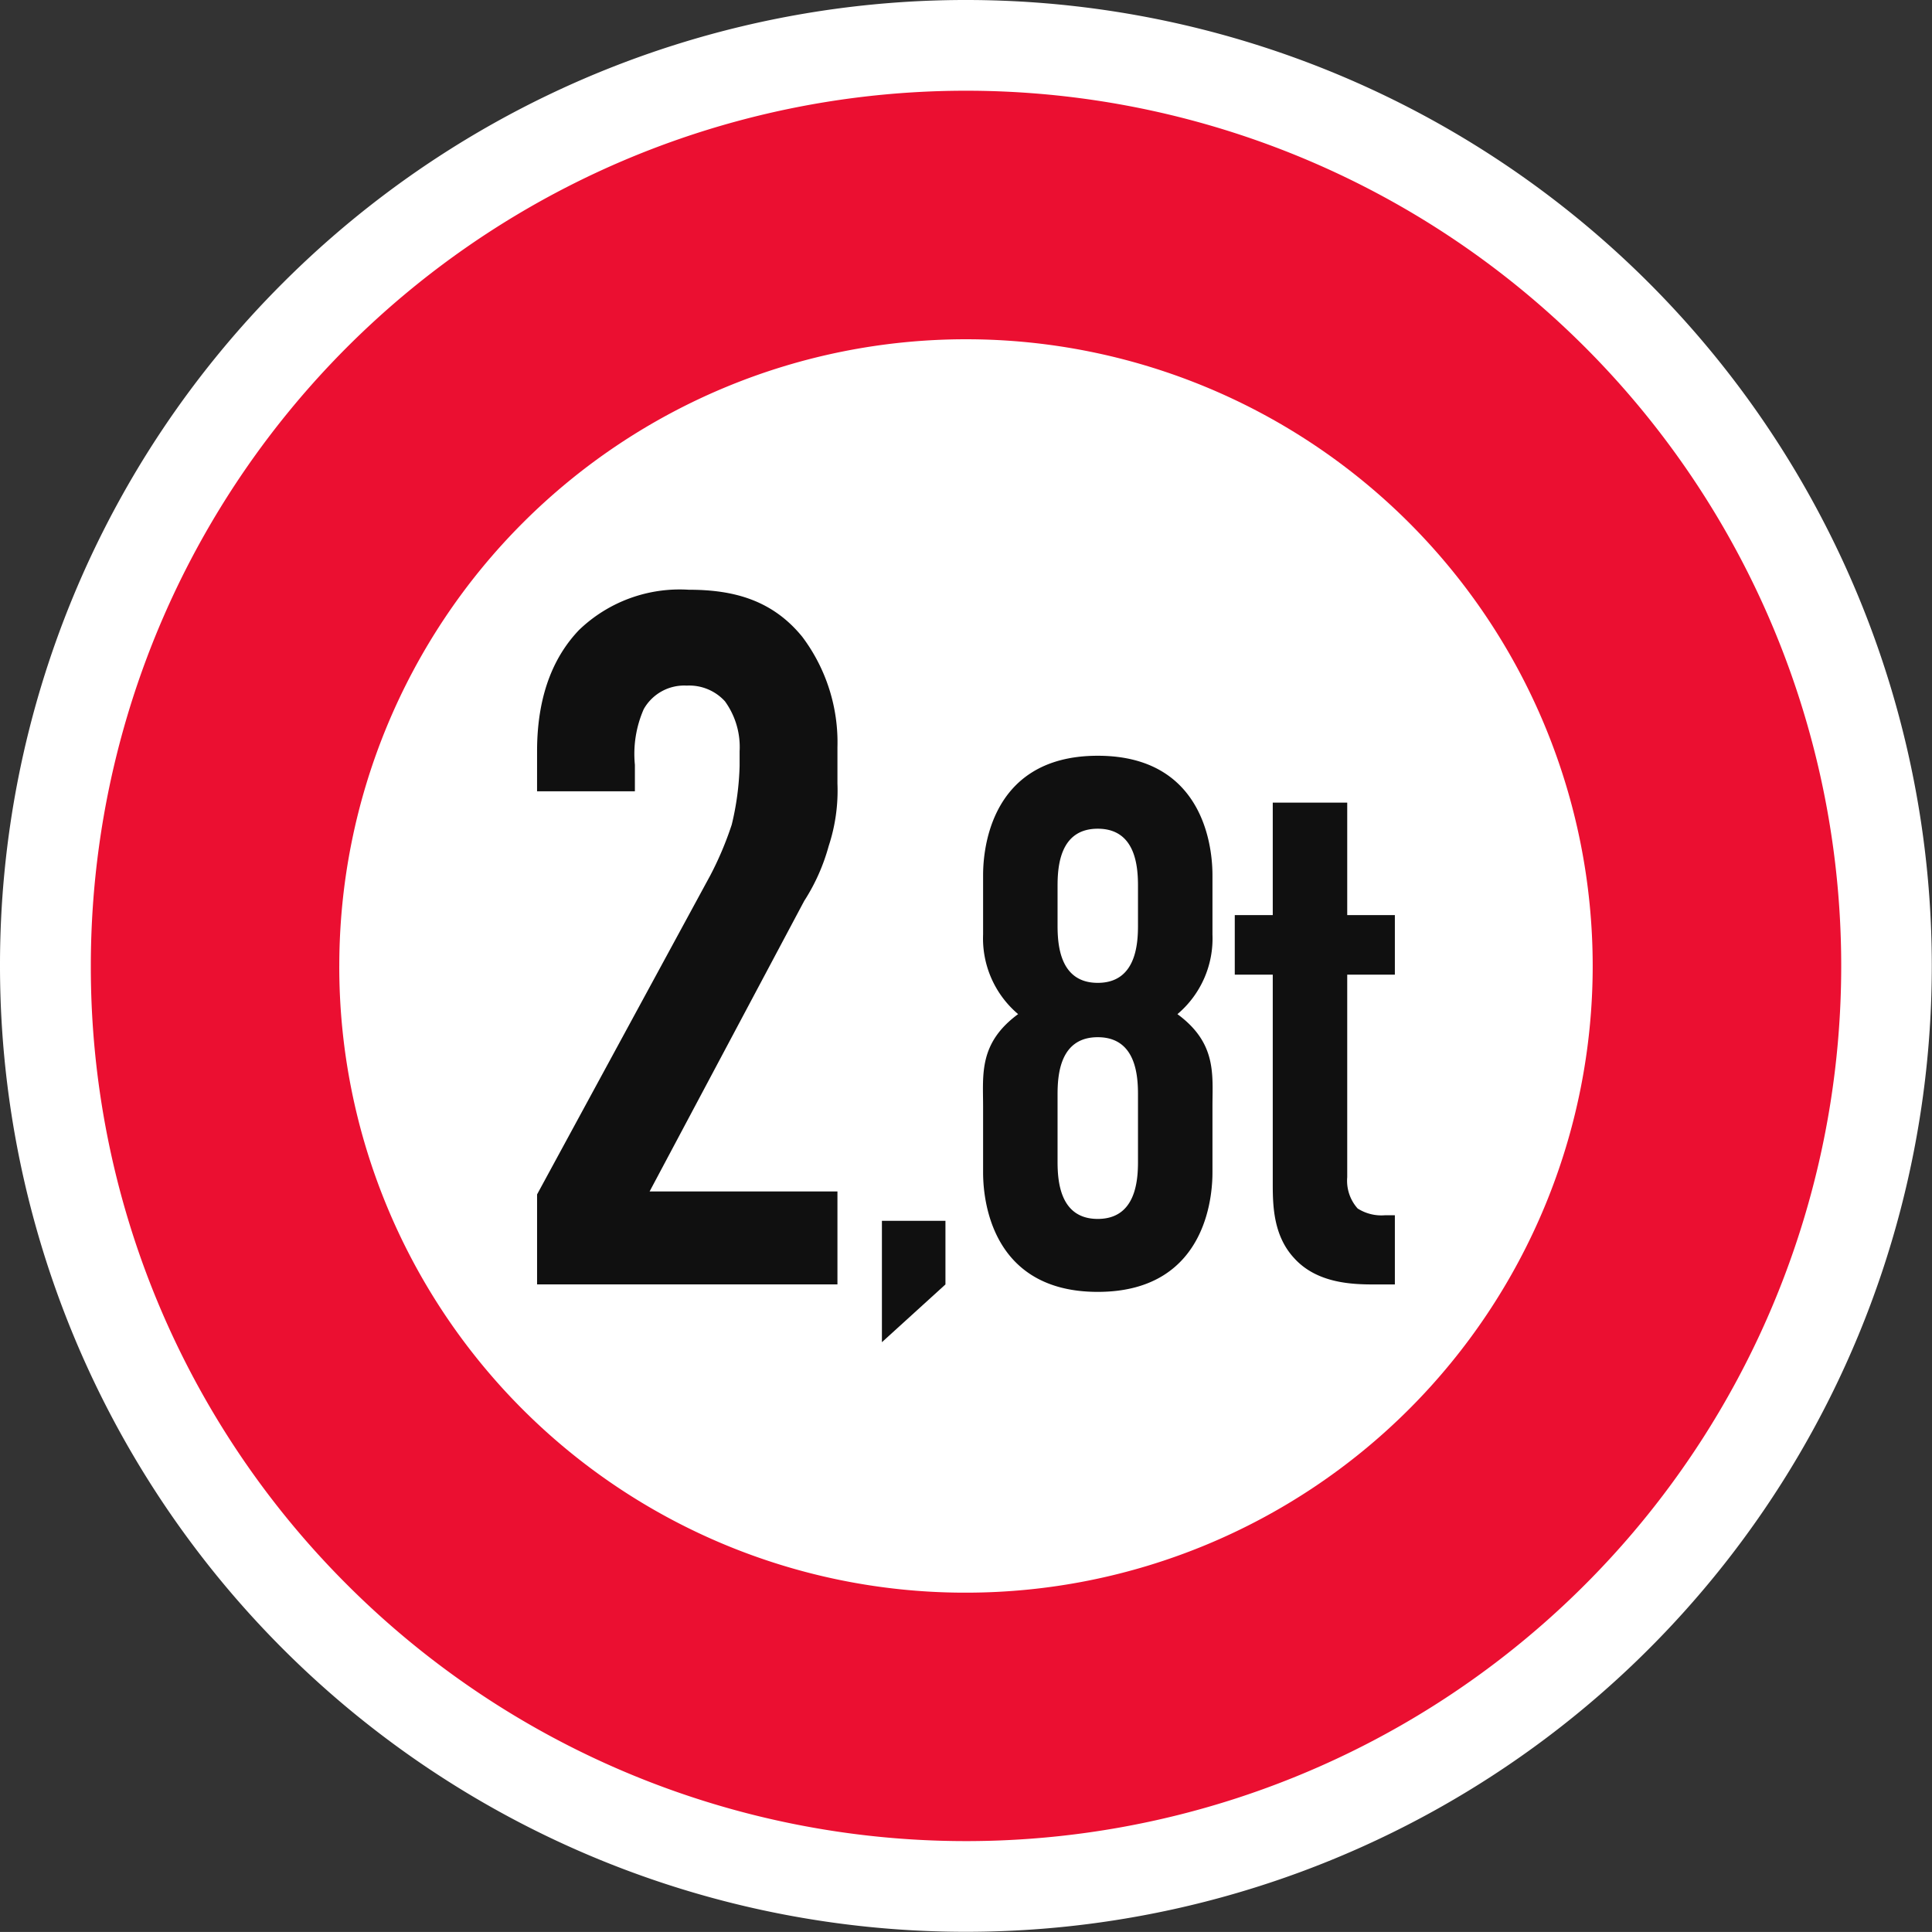 <svg xmlns="http://www.w3.org/2000/svg" width="126.861" height="126.858" viewBox="0 0 126.861 126.858"><rect x="0" y="0" width="126.861" height="126.858" fill="#333333" stroke="none"/><g id="Sym_K_5" transform="translate(398.858 -1480.01)"><path id="Pfad_91038" data-name="Pfad 91038" d="M148.852,61.235A60.447,60.447,0,1,0,209.3.786a60.448,60.448,0,0,0-60.448,60.449" transform="translate(-544.729 1482.204)" fill="#eb0f31"></path><path id="Pfad_91039" data-name="Pfad 91039" d="M148.067,63.43a63.424,63.424,0,1,0,18.576-44.852A63.255,63.255,0,0,0,148.067,63.43h5.964a57.468,57.468,0,1,1,16.834,40.634A57.278,57.278,0,0,1,154.031,63.43Z" transform="translate(-546.925 1480.009)" fill="#fff"></path><path id="Pfad_91047" data-name="Pfad 91047" d="M153.935,47.016A41.1,41.1,0,0,0,194.82,88.17h.27a41.151,41.151,0,1,0-41.154-41.155" transform="translate(-530.515 1496.419)" fill="#fff"></path><g id="Gruppe_9830" data-name="Gruppe 9830" transform="translate(-363.592 1518.735)"><g id="Gruppe_9828" data-name="Gruppe 9828" transform="translate(29.277 10.9)"><path id="Pfad_91054" data-name="Pfad 91054" d="M180.138,24.807a6.5,6.5,0,0,1-2.3,5.232c2.593,1.906,2.3,3.96,2.3,6.063v4.3c0,.93-.049,7.874-7.532,7.874s-7.529-6.944-7.529-7.874V36.1c0-2.1-.292-4.157,2.3-6.063a6.506,6.506,0,0,1-2.3-5.232V20.946c0-.93.049-7.874,7.529-7.874s7.532,6.944,7.532,7.874Zm-4.89-3.178c0-1.272-.144-3.766-2.642-3.766s-2.639,2.494-2.639,3.766v2.589c0,1.272.148,3.766,2.639,3.766s2.642-2.494,2.642-3.766Zm0,13.69c0-1.272-.144-3.766-2.642-3.766s-2.639,2.494-2.639,3.766v4.4c0,1.272.148,3.766,2.639,3.766s2.642-2.494,2.642-3.766Z" transform="translate(-165.067 -13.072)" fill="#101010"></path><path id="Pfad_91055" data-name="Pfad 91055" d="M176.807,13.883v7.384h3.128v3.91h-3.128v13.3a2.737,2.737,0,0,0,.683,2.054,2.9,2.9,0,0,0,1.811.444h.634V45.52h-1.321c-1.416,0-3.762-.049-5.277-1.712-1.371-1.465-1.42-3.424-1.42-4.886V25.178h-2.494v-3.91h2.494V13.883Z" transform="translate(-152.887 -10.804)" fill="#101010"></path></g><g id="Gruppe_9829" data-name="Gruppe 9829"><path id="Pfad_91056" data-name="Pfad 91056" d="M157.356,20.8c0-3.983,1.287-6.424,2.764-7.965a9.527,9.527,0,0,1,7.194-2.635c2.893,0,5.463.645,7.453,3.087a11.528,11.528,0,0,1,2.312,7.259v2.377a11.612,11.612,0,0,1-.577,4.112,12.937,12.937,0,0,1-1.606,3.6L164.744,49.712h12.335v6.1H157.356V49.905l11.371-20.942a21.91,21.91,0,0,0,1.412-3.341,18.286,18.286,0,0,0,.516-3.857V20.8a5.11,5.11,0,0,0-.964-3.276,3.172,3.172,0,0,0-2.506-1.029,3.049,3.049,0,0,0-2.825,1.545,7.317,7.317,0,0,0-.581,3.66v1.735h-6.424Z" transform="translate(-157.356 -10.201)" fill="#101010"></path><path id="Pfad_91057" data-name="Pfad 91057" d="M167.492,21.116v4.176l-4.172,3.793V21.116Z" transform="translate(-140.677 20.323)" fill="#101010"></path></g></g></g></svg>